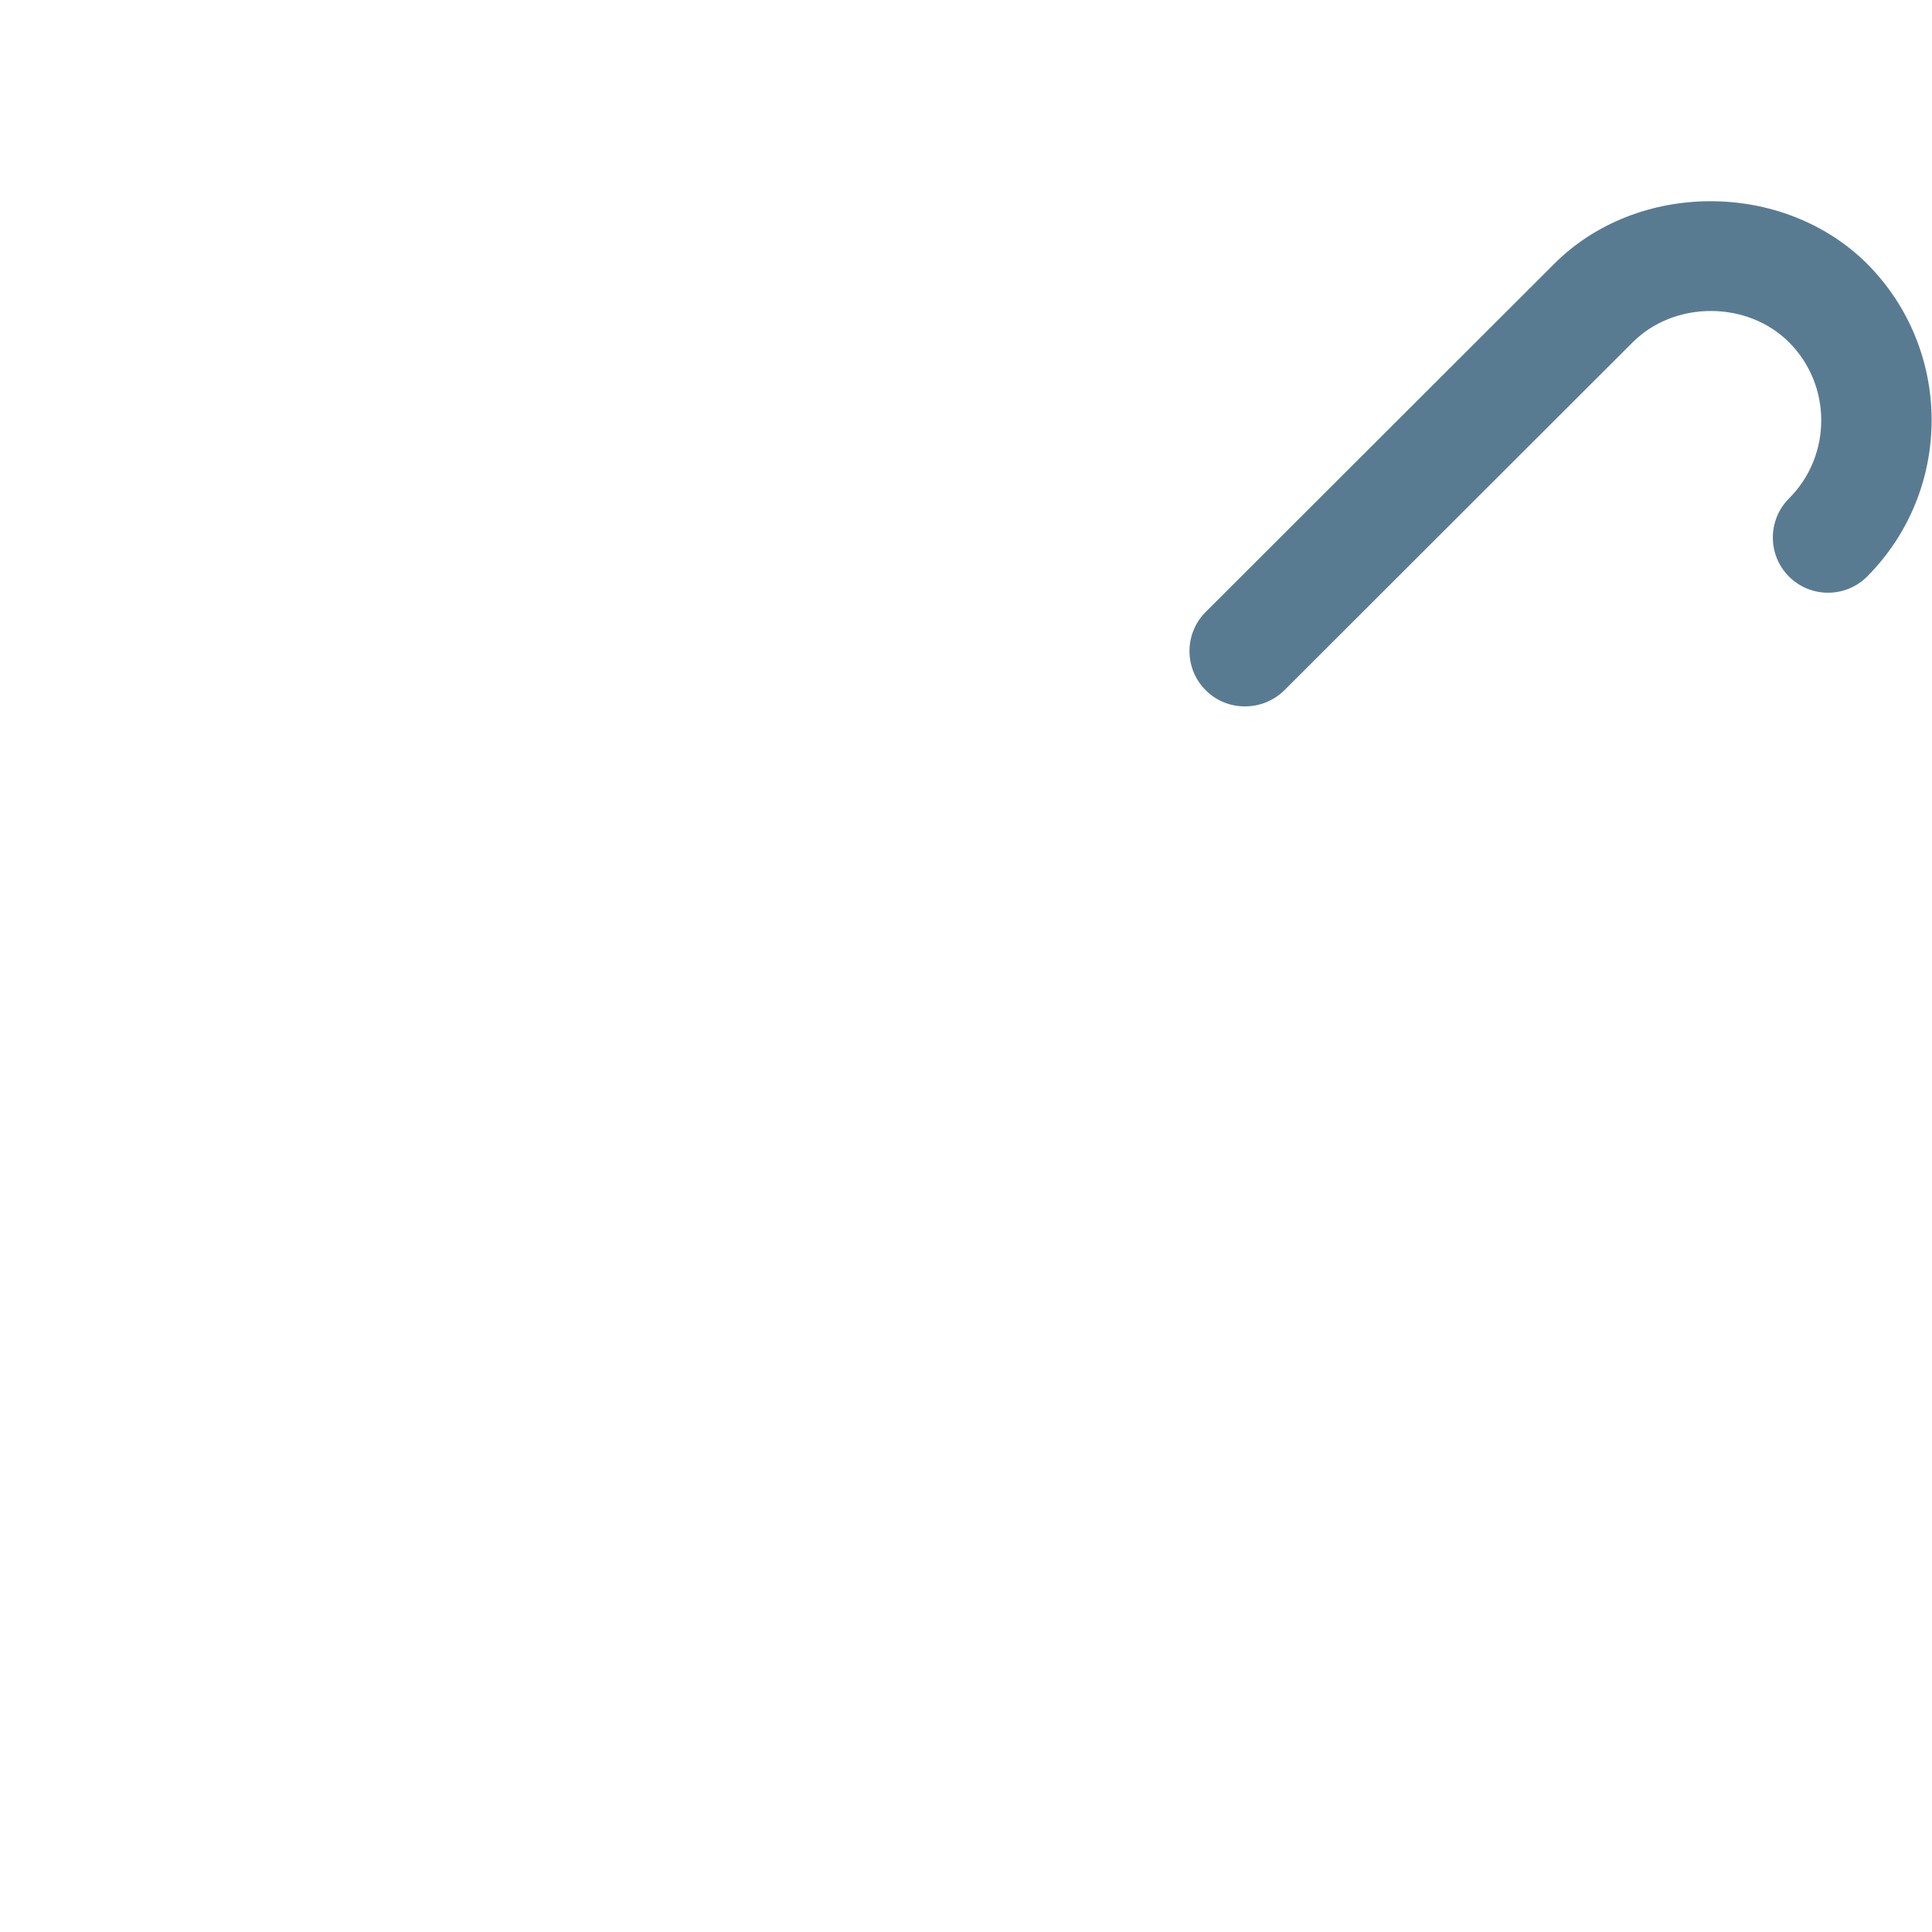 <?xml version="1.0" encoding="utf-8"?>
<!-- Generator: Adobe Illustrator 18.0.0, SVG Export Plug-In . SVG Version: 6.00 Build 0)  -->
<!DOCTYPE svg PUBLIC "-//W3C//DTD SVG 1.1 Tiny//EN" "http://www.w3.org/Graphics/SVG/1.1/DTD/svg11-tiny.dtd">
<svg version="1.1" baseProfile="tiny" id="Layer_1" xmlns="http://www.w3.org/2000/svg" xmlns:xlink="http://www.w3.org/1999/xlink"
	 x="0px" y="0px" width="512px" height="511.9px" viewBox="0 0 512 511.9" xml:space="preserve">
<path fill="#597B91" d="M329.9,187.2c-3.8,0-7.5-1.4-10.4-4.3c-5.7-5.7-5.7-15,0-20.7l92.4-92.3c22.1-22.1,60.7-22.1,82.9,0
	c22.8,22.9,22.8,60,0,82.9c-5.7,5.7-15,5.7-20.7,0c-5.7-5.7-5.7-15,0-20.7c11.4-11.4,11.4-30,0-41.4c-11-11-30.3-11.1-41.4,0
	l-92.4,92.3C337.4,185.8,333.7,187.2,329.9,187.2z"/>
</svg>

